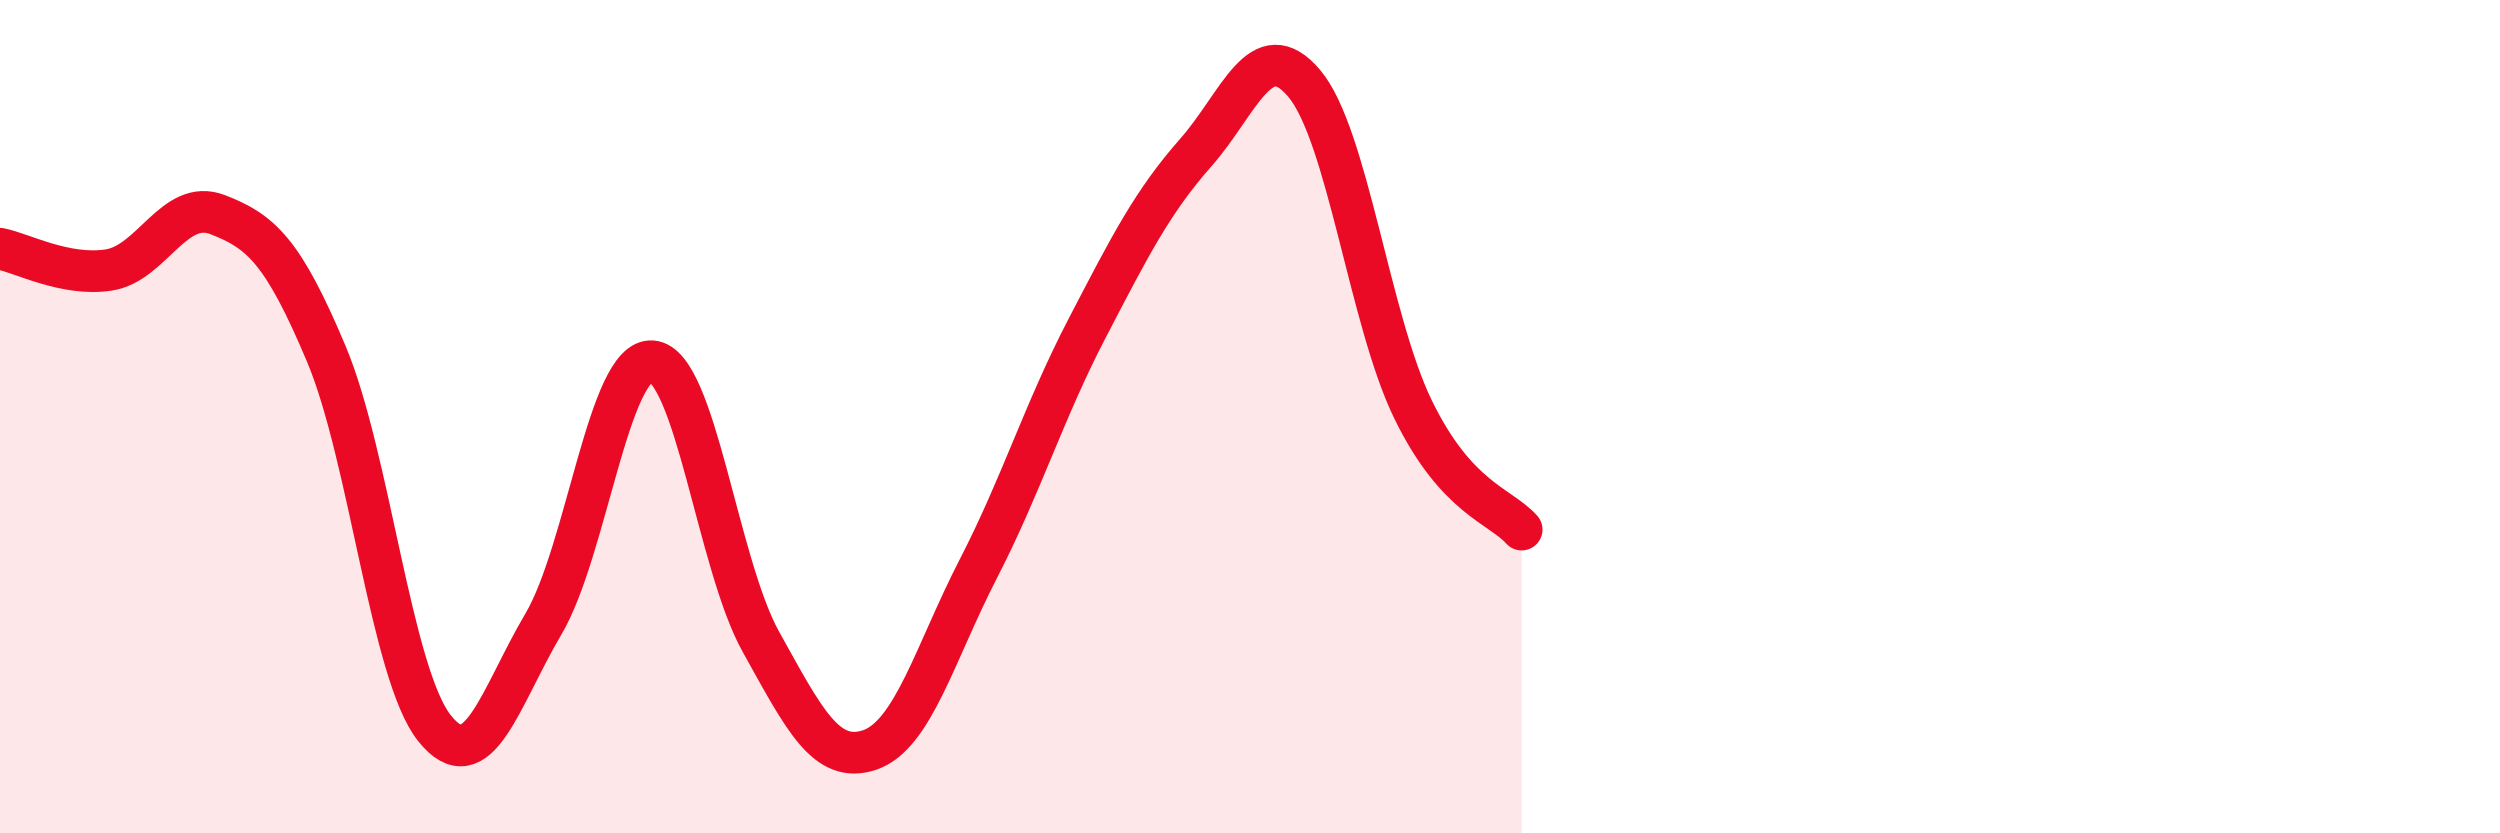 
    <svg width="60" height="20" viewBox="0 0 60 20" xmlns="http://www.w3.org/2000/svg">
      <path
        d="M 0,5.97 C 0.52,6.07 1.57,6.64 2.61,6.48 C 3.65,6.32 4.18,4.75 5.22,5.15 C 6.26,5.55 6.79,6.02 7.83,8.49 C 8.87,10.96 9.39,16.18 10.43,17.48 C 11.47,18.78 12,16.74 13.04,14.98 C 14.08,13.22 14.61,8.59 15.65,8.67 C 16.69,8.75 17.22,13.53 18.26,15.4 C 19.3,17.27 19.83,18.35 20.87,18 C 21.91,17.65 22.44,15.67 23.48,13.65 C 24.52,11.63 25.05,9.88 26.09,7.88 C 27.13,5.88 27.66,4.84 28.7,3.66 C 29.74,2.48 30.26,0.77 31.3,2 C 32.34,3.23 32.87,7.68 33.91,9.82 C 34.95,11.96 36,12.13 36.52,12.71L36.52 20L0 20Z"
        fill="#EB0A25"
        opacity="0.1"
        stroke-linecap="round"
        stroke-linejoin="round"
      />
      <path
        d="M 0,5.97 C 0.52,6.07 1.57,6.64 2.61,6.48 C 3.65,6.32 4.18,4.75 5.22,5.15 C 6.26,5.55 6.79,6.02 7.83,8.49 C 8.87,10.96 9.39,16.18 10.43,17.48 C 11.47,18.78 12,16.74 13.04,14.98 C 14.08,13.22 14.61,8.59 15.65,8.67 C 16.69,8.75 17.22,13.53 18.26,15.4 C 19.3,17.27 19.83,18.35 20.87,18 C 21.91,17.65 22.44,15.67 23.48,13.65 C 24.52,11.63 25.05,9.88 26.09,7.88 C 27.13,5.88 27.66,4.84 28.7,3.66 C 29.74,2.48 30.26,0.77 31.3,2 C 32.34,3.23 32.87,7.68 33.91,9.82 C 34.95,11.96 36,12.13 36.52,12.71"
        stroke="#EB0A25"
        stroke-width="1"
        fill="none"
        stroke-linecap="round"
        stroke-linejoin="round"
      />
    </svg>
  